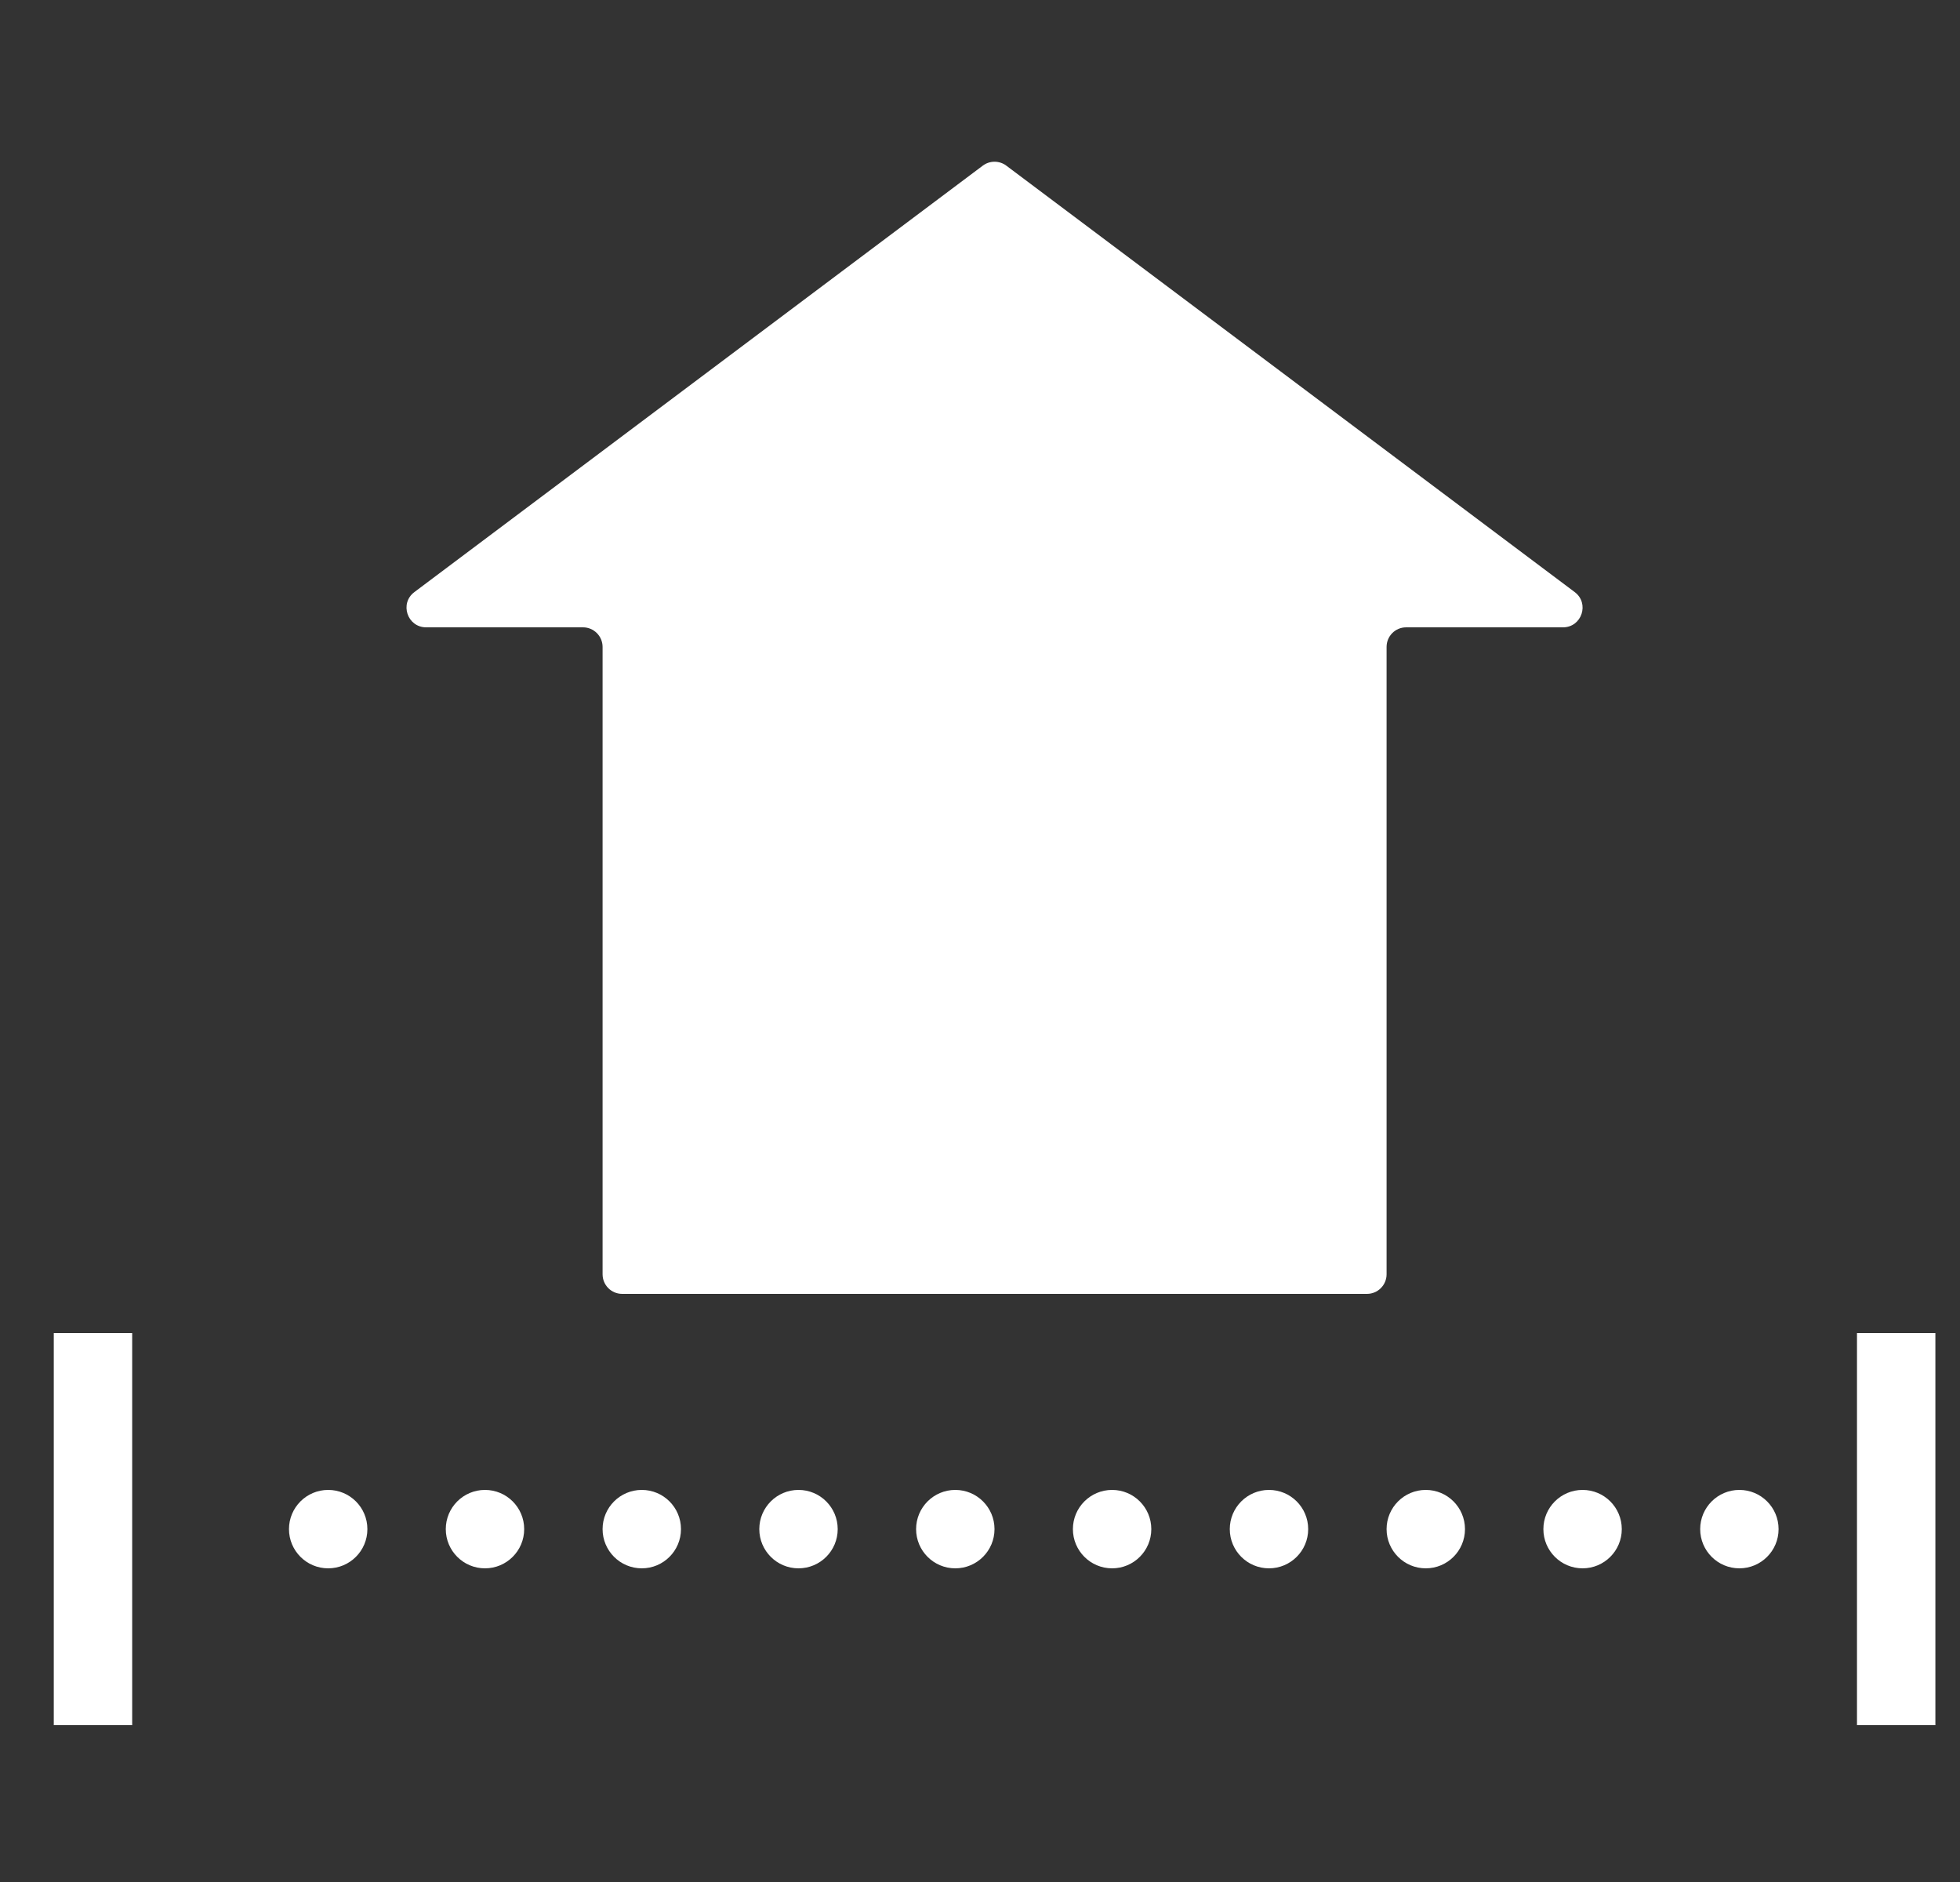 <svg width="25" height="24" viewBox="0 0 25 24" fill="none" xmlns="http://www.w3.org/2000/svg">
<rect x="0" y="0" width="25" height="24" fill="#333333" stroke="none"/>
<g clip-path="url(#clip0_4737_23580)">
<path d="M1.686 17H0.686V22H1.686V17Z" fill="white"/>
<path d="M24.686 17H23.686V22H24.686V17Z" fill="white"/>
<circle cx="4.186" cy="19.5" r="0.5" fill="white"/>
<circle cx="6.186" cy="19.5" r="0.5" fill="white"/>
<circle cx="8.186" cy="19.5" r="0.5" fill="white"/>
<circle cx="10.185" cy="19.5" r="0.5" fill="white"/>
<circle cx="12.185" cy="19.5" r="0.5" fill="white"/>
<circle cx="14.185" cy="19.5" r="0.5" fill="white"/>
<circle cx="16.186" cy="19.5" r="0.5" fill="white"/>
<circle cx="18.186" cy="19.5" r="0.5" fill="white"/>
<circle cx="20.186" cy="19.5" r="0.5" fill="white"/>
<circle cx="22.186" cy="19.5" r="0.5" fill="white"/>
<path d="M5.286 7.55L12.536 2.112C12.624 2.046 12.747 2.046 12.835 2.112L20.085 7.55C20.278 7.694 20.176 8 19.936 8H17.936C17.797 8 17.686 8.112 17.686 8.25V16.25C17.686 16.388 17.574 16.5 17.436 16.5H7.936C7.797 16.5 7.686 16.388 7.686 16.25V8.25C7.686 8.112 7.574 8 7.436 8H5.436C5.195 8 5.093 7.694 5.286 7.55Z" fill="white"/>
</g>
<defs>
<clipPath id="clip0_4737_23580">
<rect width="24" height="24" fill="white" transform="translate(0.686)"/>
</clipPath>
</defs>
</svg>
